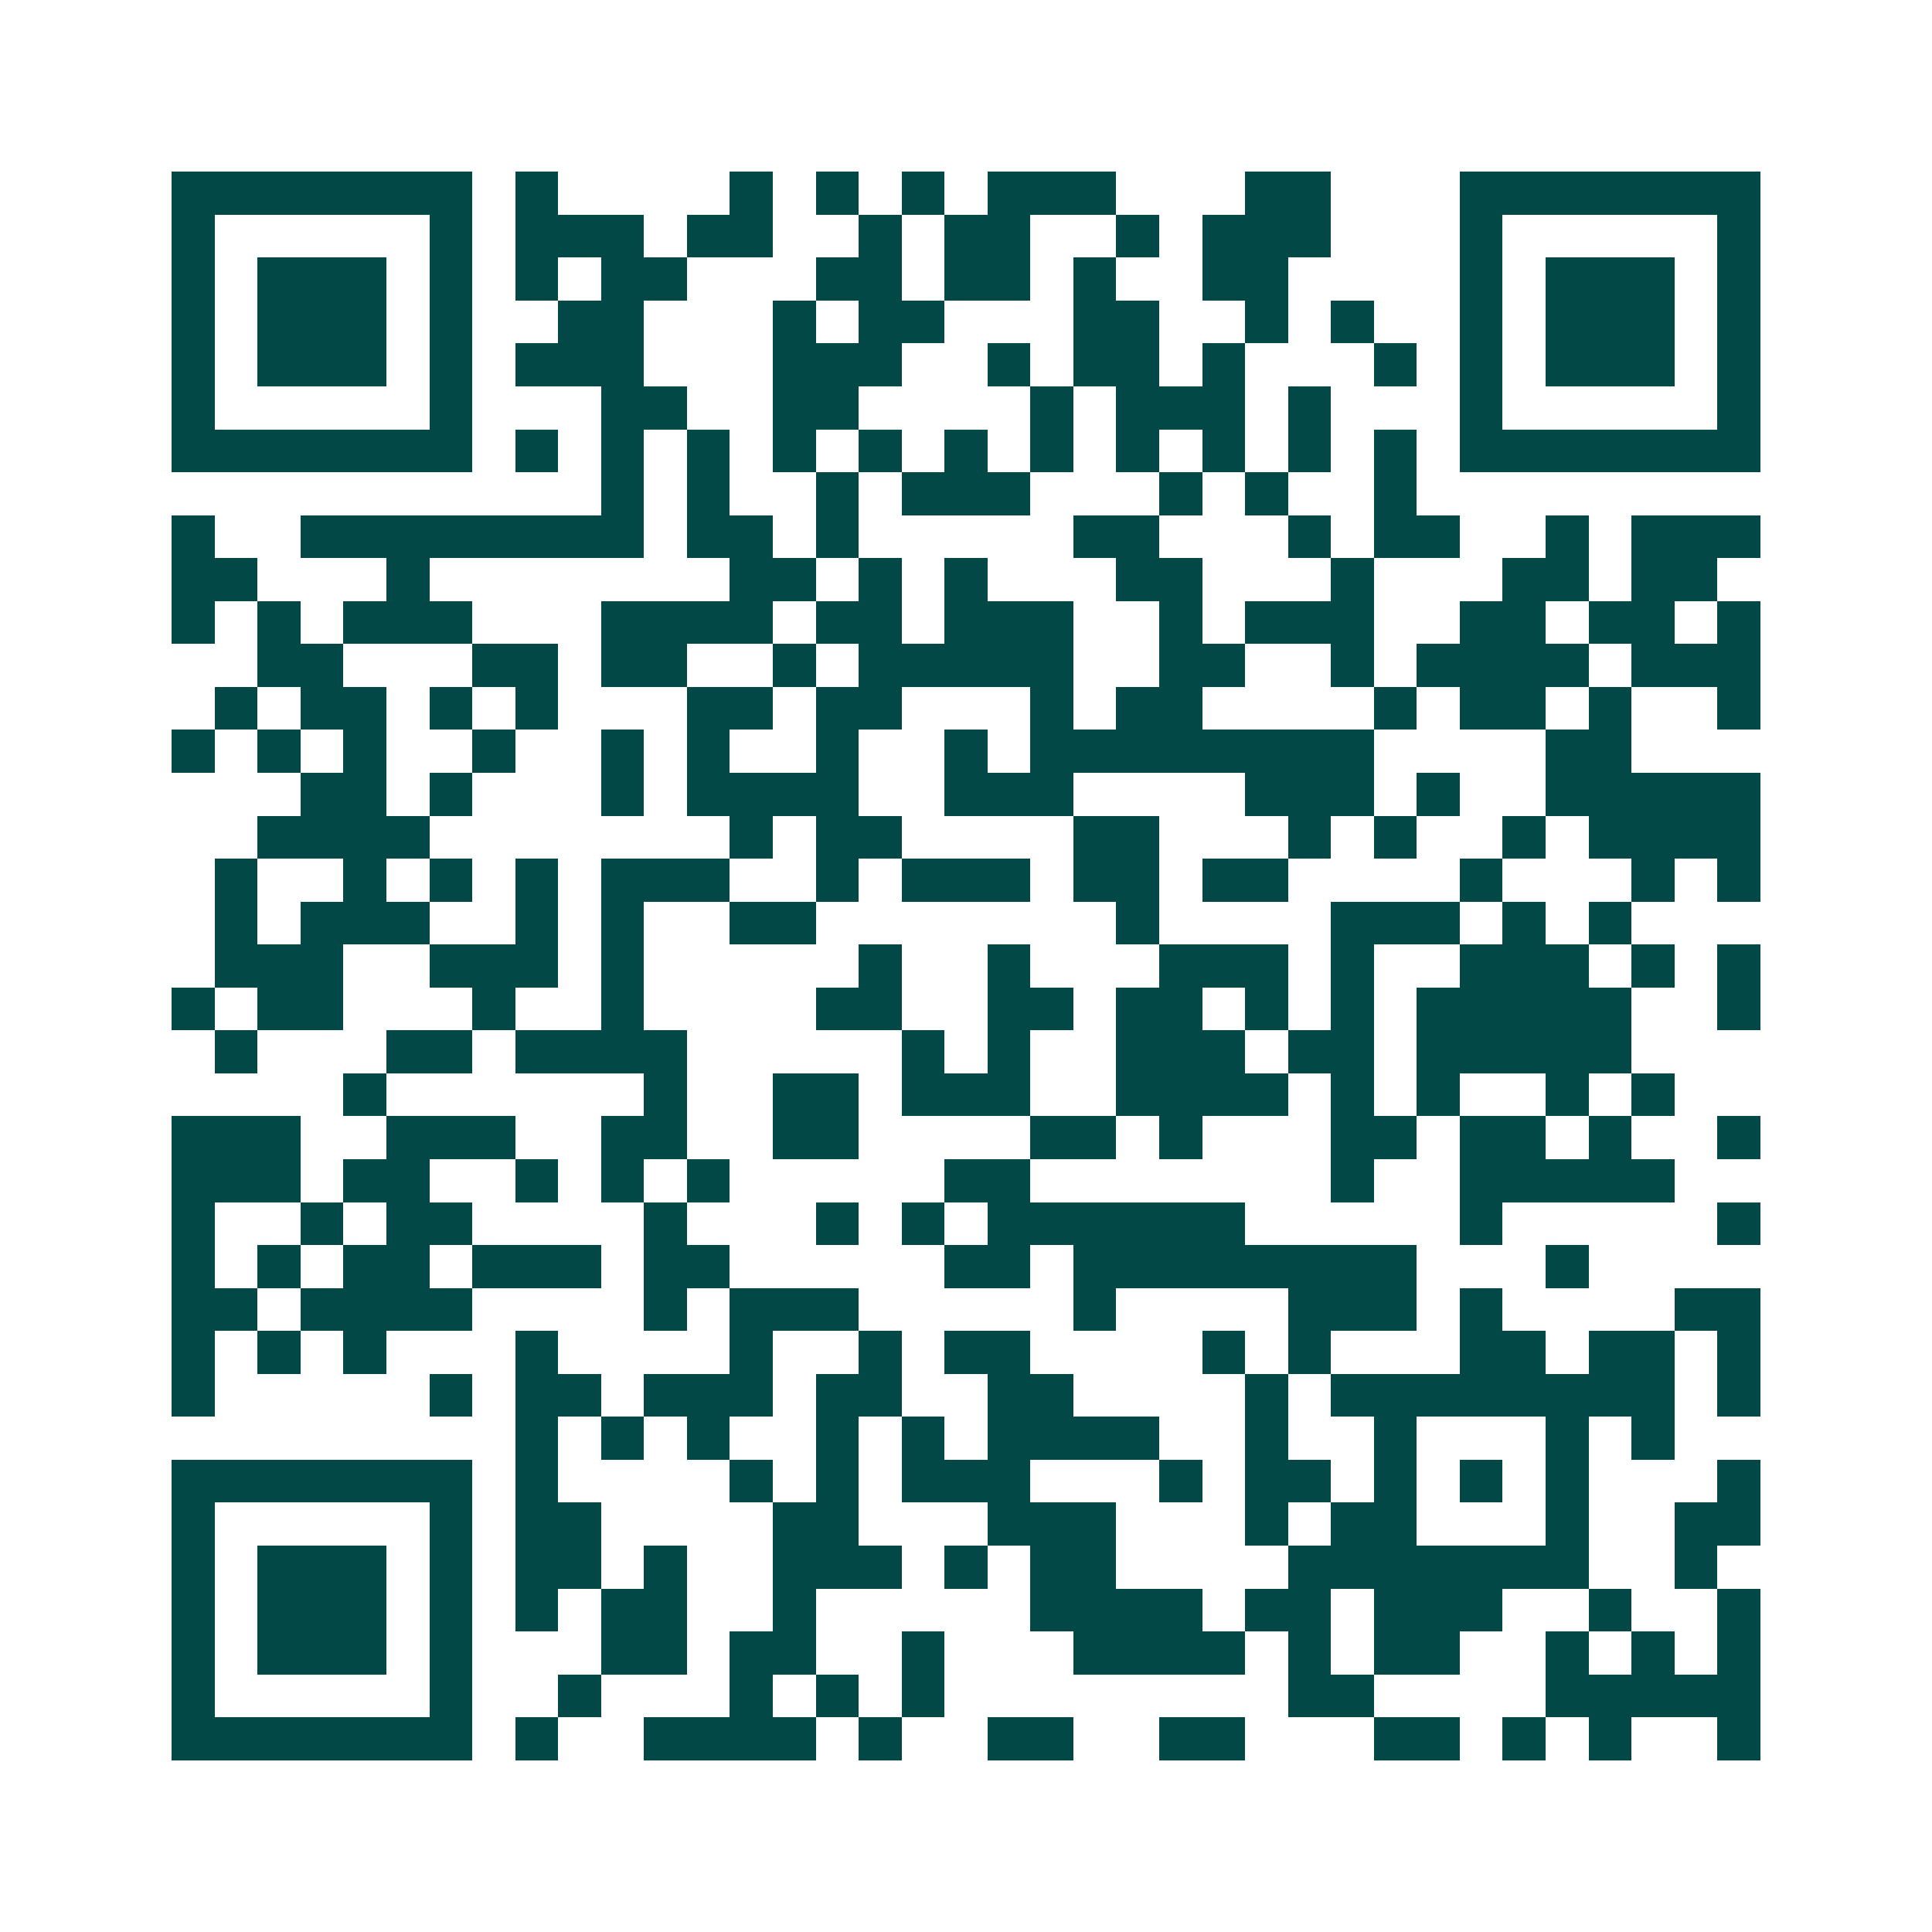 <svg xmlns="http://www.w3.org/2000/svg" width="200" height="200" viewBox="0 0 45 45" shape-rendering="crispEdges"><path fill="#ffffff" d="M0 0h45v45H0z"/><path stroke="#014847" d="M4 4.5h7m1 0h1m4 0h1m1 0h1m1 0h1m1 0h3m3 0h2m3 0h7M4 5.5h1m5 0h1m1 0h3m1 0h2m2 0h1m1 0h2m2 0h1m1 0h3m3 0h1m5 0h1M4 6.5h1m1 0h3m1 0h1m1 0h1m1 0h2m3 0h2m1 0h2m1 0h1m2 0h2m4 0h1m1 0h3m1 0h1M4 7.5h1m1 0h3m1 0h1m2 0h2m3 0h1m1 0h2m3 0h2m2 0h1m1 0h1m2 0h1m1 0h3m1 0h1M4 8.5h1m1 0h3m1 0h1m1 0h3m3 0h3m2 0h1m1 0h2m1 0h1m3 0h1m1 0h1m1 0h3m1 0h1M4 9.5h1m5 0h1m3 0h2m2 0h2m4 0h1m1 0h3m1 0h1m3 0h1m5 0h1M4 10.5h7m1 0h1m1 0h1m1 0h1m1 0h1m1 0h1m1 0h1m1 0h1m1 0h1m1 0h1m1 0h1m1 0h1m1 0h7M14 11.5h1m1 0h1m2 0h1m1 0h3m3 0h1m1 0h1m2 0h1M4 12.5h1m2 0h8m1 0h2m1 0h1m5 0h2m3 0h1m1 0h2m2 0h1m1 0h3M4 13.5h2m3 0h1m7 0h2m1 0h1m1 0h1m3 0h2m3 0h1m3 0h2m1 0h2M4 14.5h1m1 0h1m1 0h3m3 0h4m1 0h2m1 0h3m2 0h1m1 0h3m2 0h2m1 0h2m1 0h1M6 15.5h2m3 0h2m1 0h2m2 0h1m1 0h5m2 0h2m2 0h1m1 0h4m1 0h3M5 16.5h1m1 0h2m1 0h1m1 0h1m3 0h2m1 0h2m3 0h1m1 0h2m4 0h1m1 0h2m1 0h1m2 0h1M4 17.5h1m1 0h1m1 0h1m2 0h1m2 0h1m1 0h1m2 0h1m2 0h1m1 0h8m4 0h2M7 18.5h2m1 0h1m3 0h1m1 0h4m2 0h3m4 0h3m1 0h1m2 0h5M6 19.5h4m7 0h1m1 0h2m4 0h2m3 0h1m1 0h1m2 0h1m1 0h4M5 20.5h1m2 0h1m1 0h1m1 0h1m1 0h3m2 0h1m1 0h3m1 0h2m1 0h2m4 0h1m3 0h1m1 0h1M5 21.5h1m1 0h3m2 0h1m1 0h1m2 0h2m7 0h1m4 0h3m1 0h1m1 0h1M5 22.5h3m2 0h3m1 0h1m5 0h1m2 0h1m3 0h3m1 0h1m2 0h3m1 0h1m1 0h1M4 23.5h1m1 0h2m3 0h1m2 0h1m4 0h2m2 0h2m1 0h2m1 0h1m1 0h1m1 0h5m2 0h1M5 24.5h1m3 0h2m1 0h4m5 0h1m1 0h1m2 0h3m1 0h2m1 0h5M8 25.5h1m6 0h1m2 0h2m1 0h3m2 0h4m1 0h1m1 0h1m2 0h1m1 0h1M4 26.5h3m2 0h3m2 0h2m2 0h2m4 0h2m1 0h1m3 0h2m1 0h2m1 0h1m2 0h1M4 27.5h3m1 0h2m2 0h1m1 0h1m1 0h1m5 0h2m7 0h1m2 0h5M4 28.5h1m2 0h1m1 0h2m4 0h1m3 0h1m1 0h1m1 0h6m5 0h1m5 0h1M4 29.5h1m1 0h1m1 0h2m1 0h3m1 0h2m5 0h2m1 0h8m3 0h1M4 30.5h2m1 0h4m4 0h1m1 0h3m5 0h1m4 0h3m1 0h1m4 0h2M4 31.5h1m1 0h1m1 0h1m3 0h1m4 0h1m2 0h1m1 0h2m4 0h1m1 0h1m3 0h2m1 0h2m1 0h1M4 32.5h1m5 0h1m1 0h2m1 0h3m1 0h2m2 0h2m4 0h1m1 0h8m1 0h1M12 33.5h1m1 0h1m1 0h1m2 0h1m1 0h1m1 0h4m2 0h1m2 0h1m3 0h1m1 0h1M4 34.5h7m1 0h1m4 0h1m1 0h1m1 0h3m3 0h1m1 0h2m1 0h1m1 0h1m1 0h1m3 0h1M4 35.5h1m5 0h1m1 0h2m4 0h2m3 0h3m3 0h1m1 0h2m3 0h1m2 0h2M4 36.5h1m1 0h3m1 0h1m1 0h2m1 0h1m2 0h3m1 0h1m1 0h2m4 0h7m2 0h1M4 37.5h1m1 0h3m1 0h1m1 0h1m1 0h2m2 0h1m5 0h4m1 0h2m1 0h3m2 0h1m2 0h1M4 38.5h1m1 0h3m1 0h1m3 0h2m1 0h2m2 0h1m3 0h4m1 0h1m1 0h2m2 0h1m1 0h1m1 0h1M4 39.5h1m5 0h1m2 0h1m3 0h1m1 0h1m1 0h1m8 0h2m4 0h5M4 40.5h7m1 0h1m2 0h4m1 0h1m2 0h2m2 0h2m3 0h2m1 0h1m1 0h1m2 0h1"/></svg>
